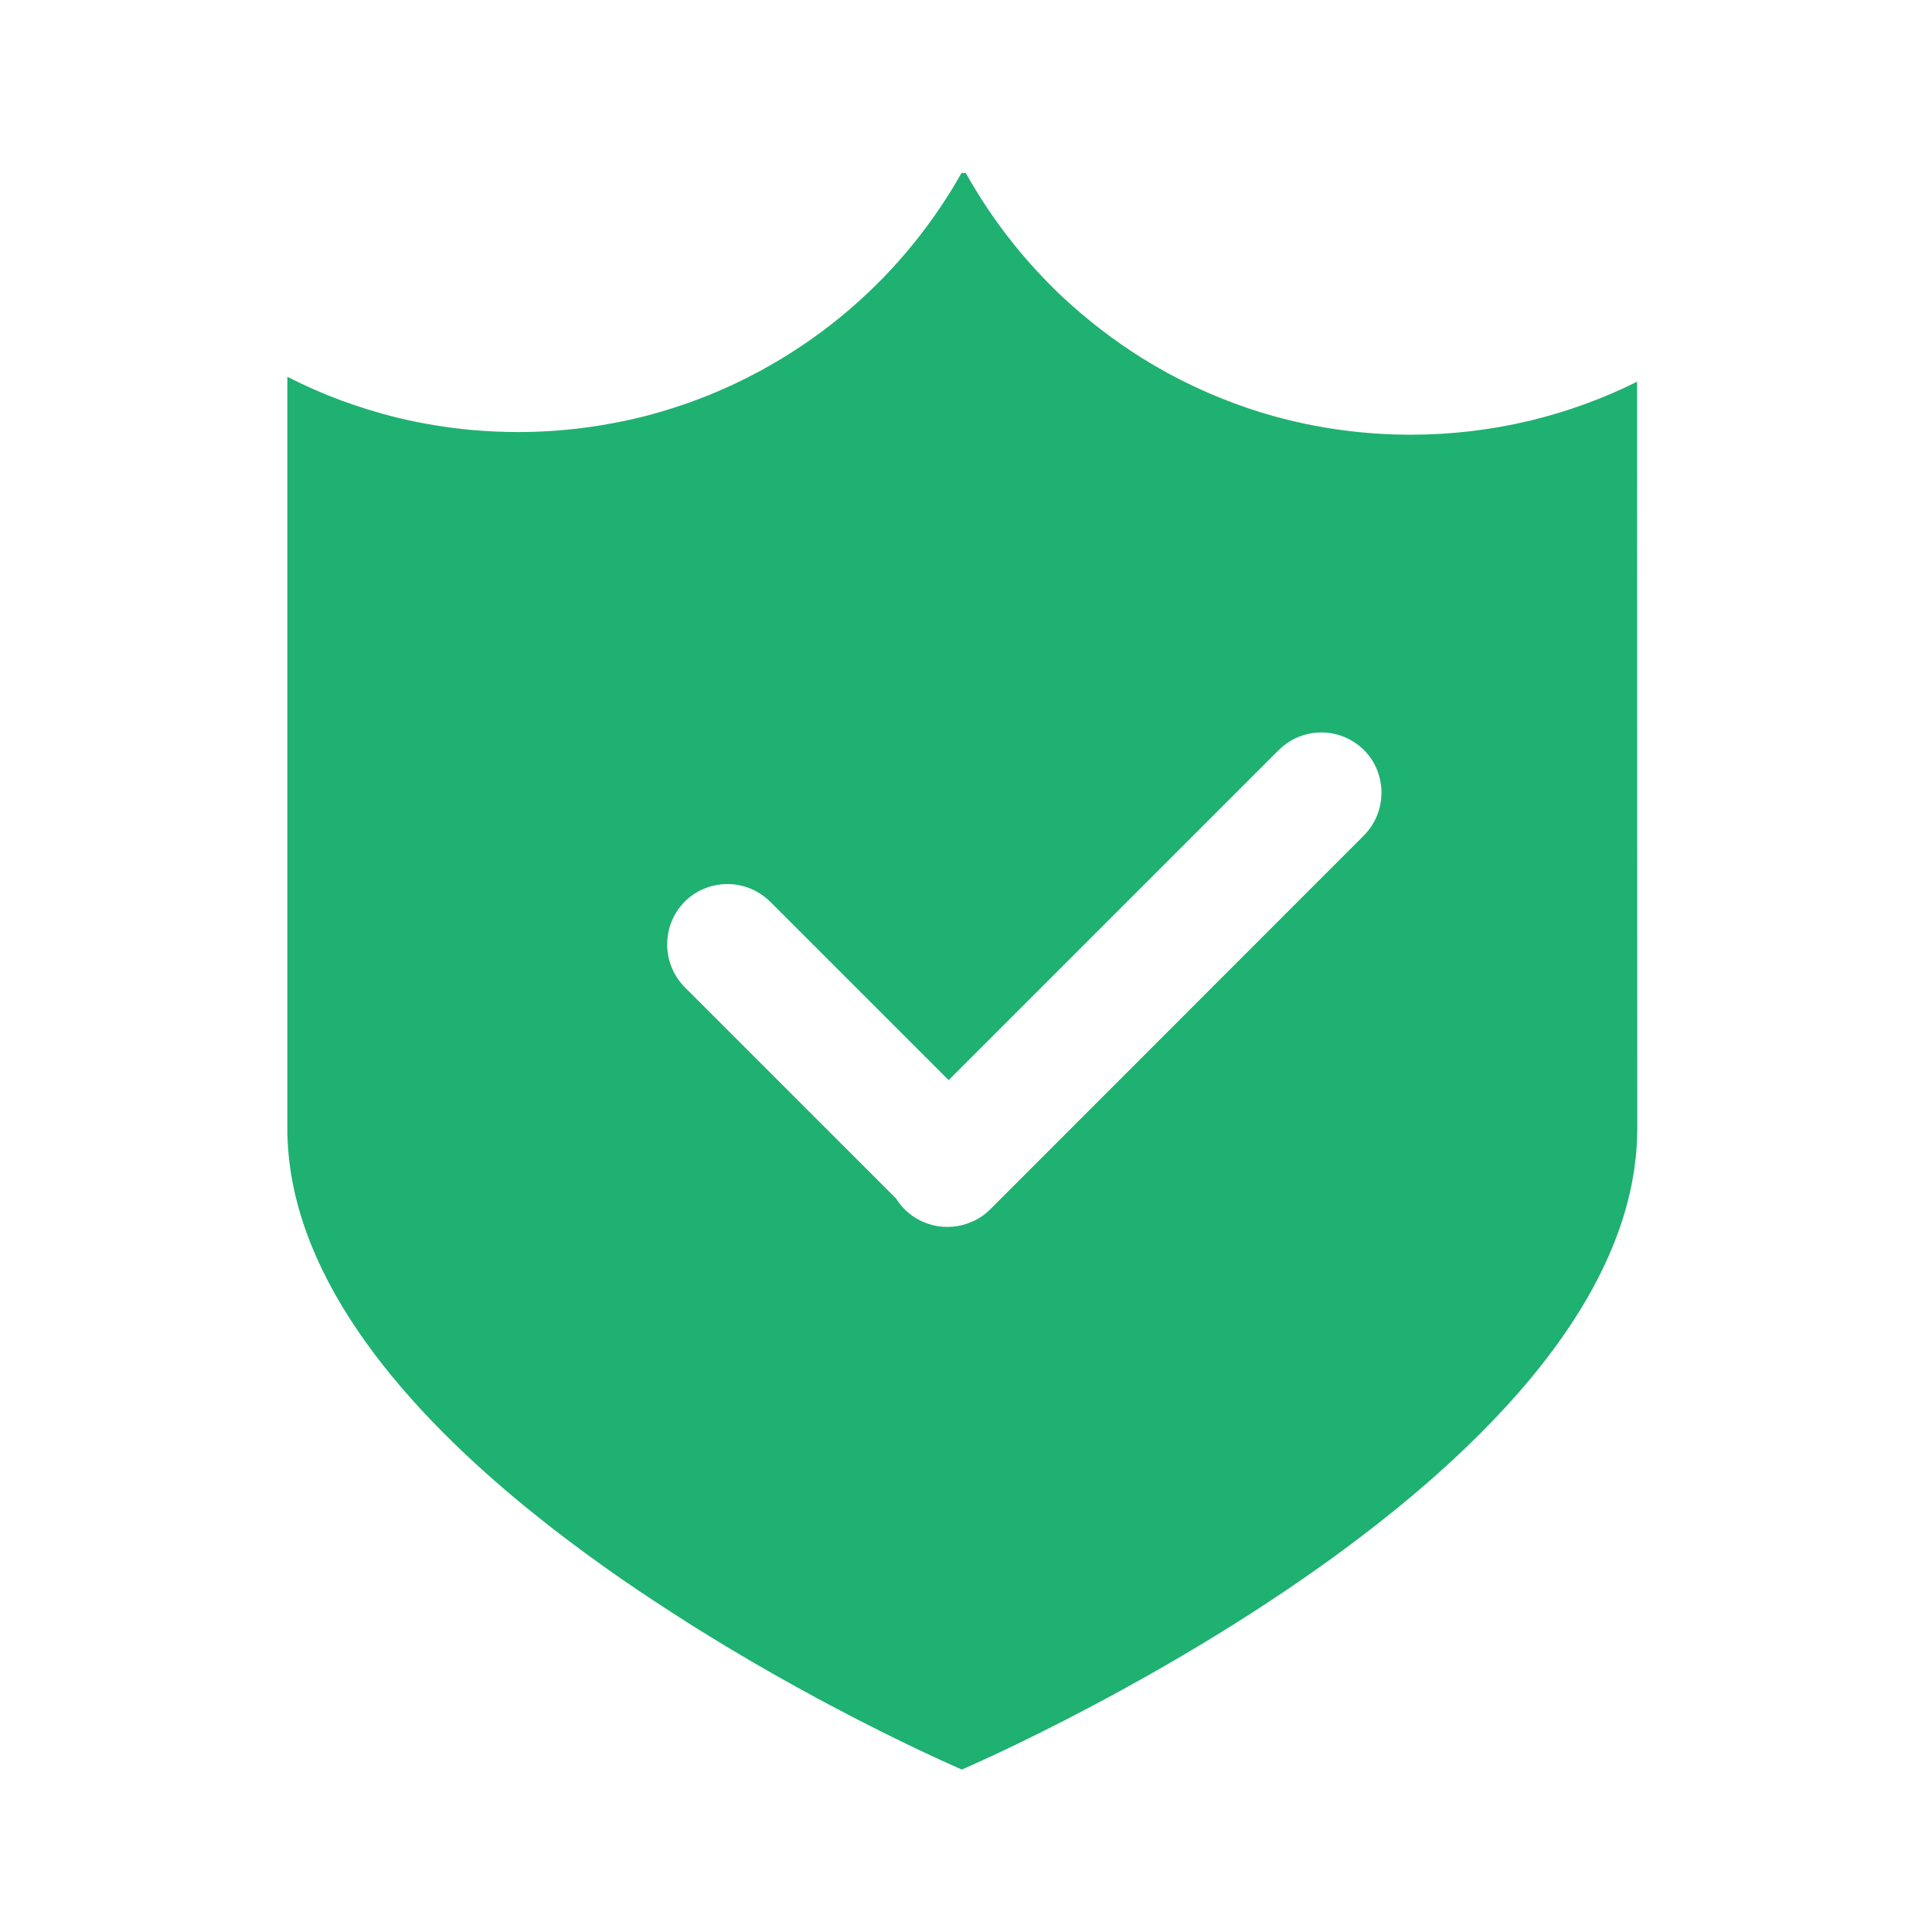 <?xml version="1.0" encoding="utf-8"?>
<!-- Generator: Adobe Illustrator 23.0.0, SVG Export Plug-In . SVG Version: 6.00 Build 0)  -->
<svg version="1.1" id="图层_1" xmlns="http://www.w3.org/2000/svg" xmlns:xlink="http://www.w3.org/1999/xlink" x="0px" y="0px"
	 viewBox="0 0 1024 1024" style="enable-background:new 0 0 1024 1024;" xml:space="preserve">
<style type="text/css">
	.ico_code_sty0{fill:#1fb171;}
</style>
<path class="ico_code_sty0" d="M867.7,202.3c-36.1,18-76.9,28.1-120,28.1c-25.4,0-49.9-3.5-73.2-10c-4.3-1.2-8.7-2.6-12.9-4
	c-19.8-6.7-38.7-15.6-56.3-26.6c-15-9.4-29-20.2-41.9-32.2c-9.6-9-18.6-18.8-26.9-29.2c-9.2-11.6-17.4-23.8-24.6-36.7h-2.3
	c-7.2,12.8-15.4,24.9-24.6,36.4c-21,26.2-46.9,48.4-76.2,65.2c-16.7,9.6-34.4,17.4-52.8,23.2c-10.1,3.2-20.3,5.8-30.7,7.7
	c-16.7,3.2-33.7,4.8-50.7,4.8c-8.2,0-16.4-0.4-24.5-1.1c-13.3-1.2-26.5-3.4-39.4-6.5c-10.2-2.5-20.2-5.6-30-9.2
	c-9.7-3.6-19.2-7.8-28.4-12.5v398.2c0,74.5,56.7,143.6,125,199.8c5.4,4.4,10.8,8.7,16.3,13c8.2,6.3,16.5,12.5,24.9,18.5
	c8.4,6,16.8,11.8,25.1,17.3s16.7,10.9,24.9,16.1c5.5,3.4,10.9,6.7,16.3,10c68.3,41.1,125,65.3,125,65.3s358-153,358-340L867.7,202.3
	L867.7,202.3z M677.7,397.6c2.6-2.6,5.7-4.8,9.1-6.4c4.2-1.9,8.8-3,13.5-3c2.9,0,5.9,0.4,8.7,1.2c5.3,1.5,10,4.3,13.9,8.1
	c12.4,12.4,12.4,32.8,0,45.3L524.8,641c-2.8,2.8-6.1,5.1-9.8,6.6c-0.7,0.3-1.5,0.6-2.3,0.9c-3.4,1.2-7,1.8-10.6,1.8
	c-3.6,0-7.2-0.6-10.6-1.8c-6.8-2.4-12.7-7-16.5-13.2L362.9,523.2c-0.4-0.4-0.8-0.8-1.1-1.2c-10.9-12.1-10.9-30.8,0-42.9
	c3.2-3.6,7.2-6.4,11.7-8.2c2.4-1,4.9-1.6,7.5-2c4.6-0.7,9.3-0.3,13.7,1c5.1,1.5,9.7,4.3,13.5,8l94.6,94.6L677.7,397.6L677.7,397.6z"
	/>
</svg>
